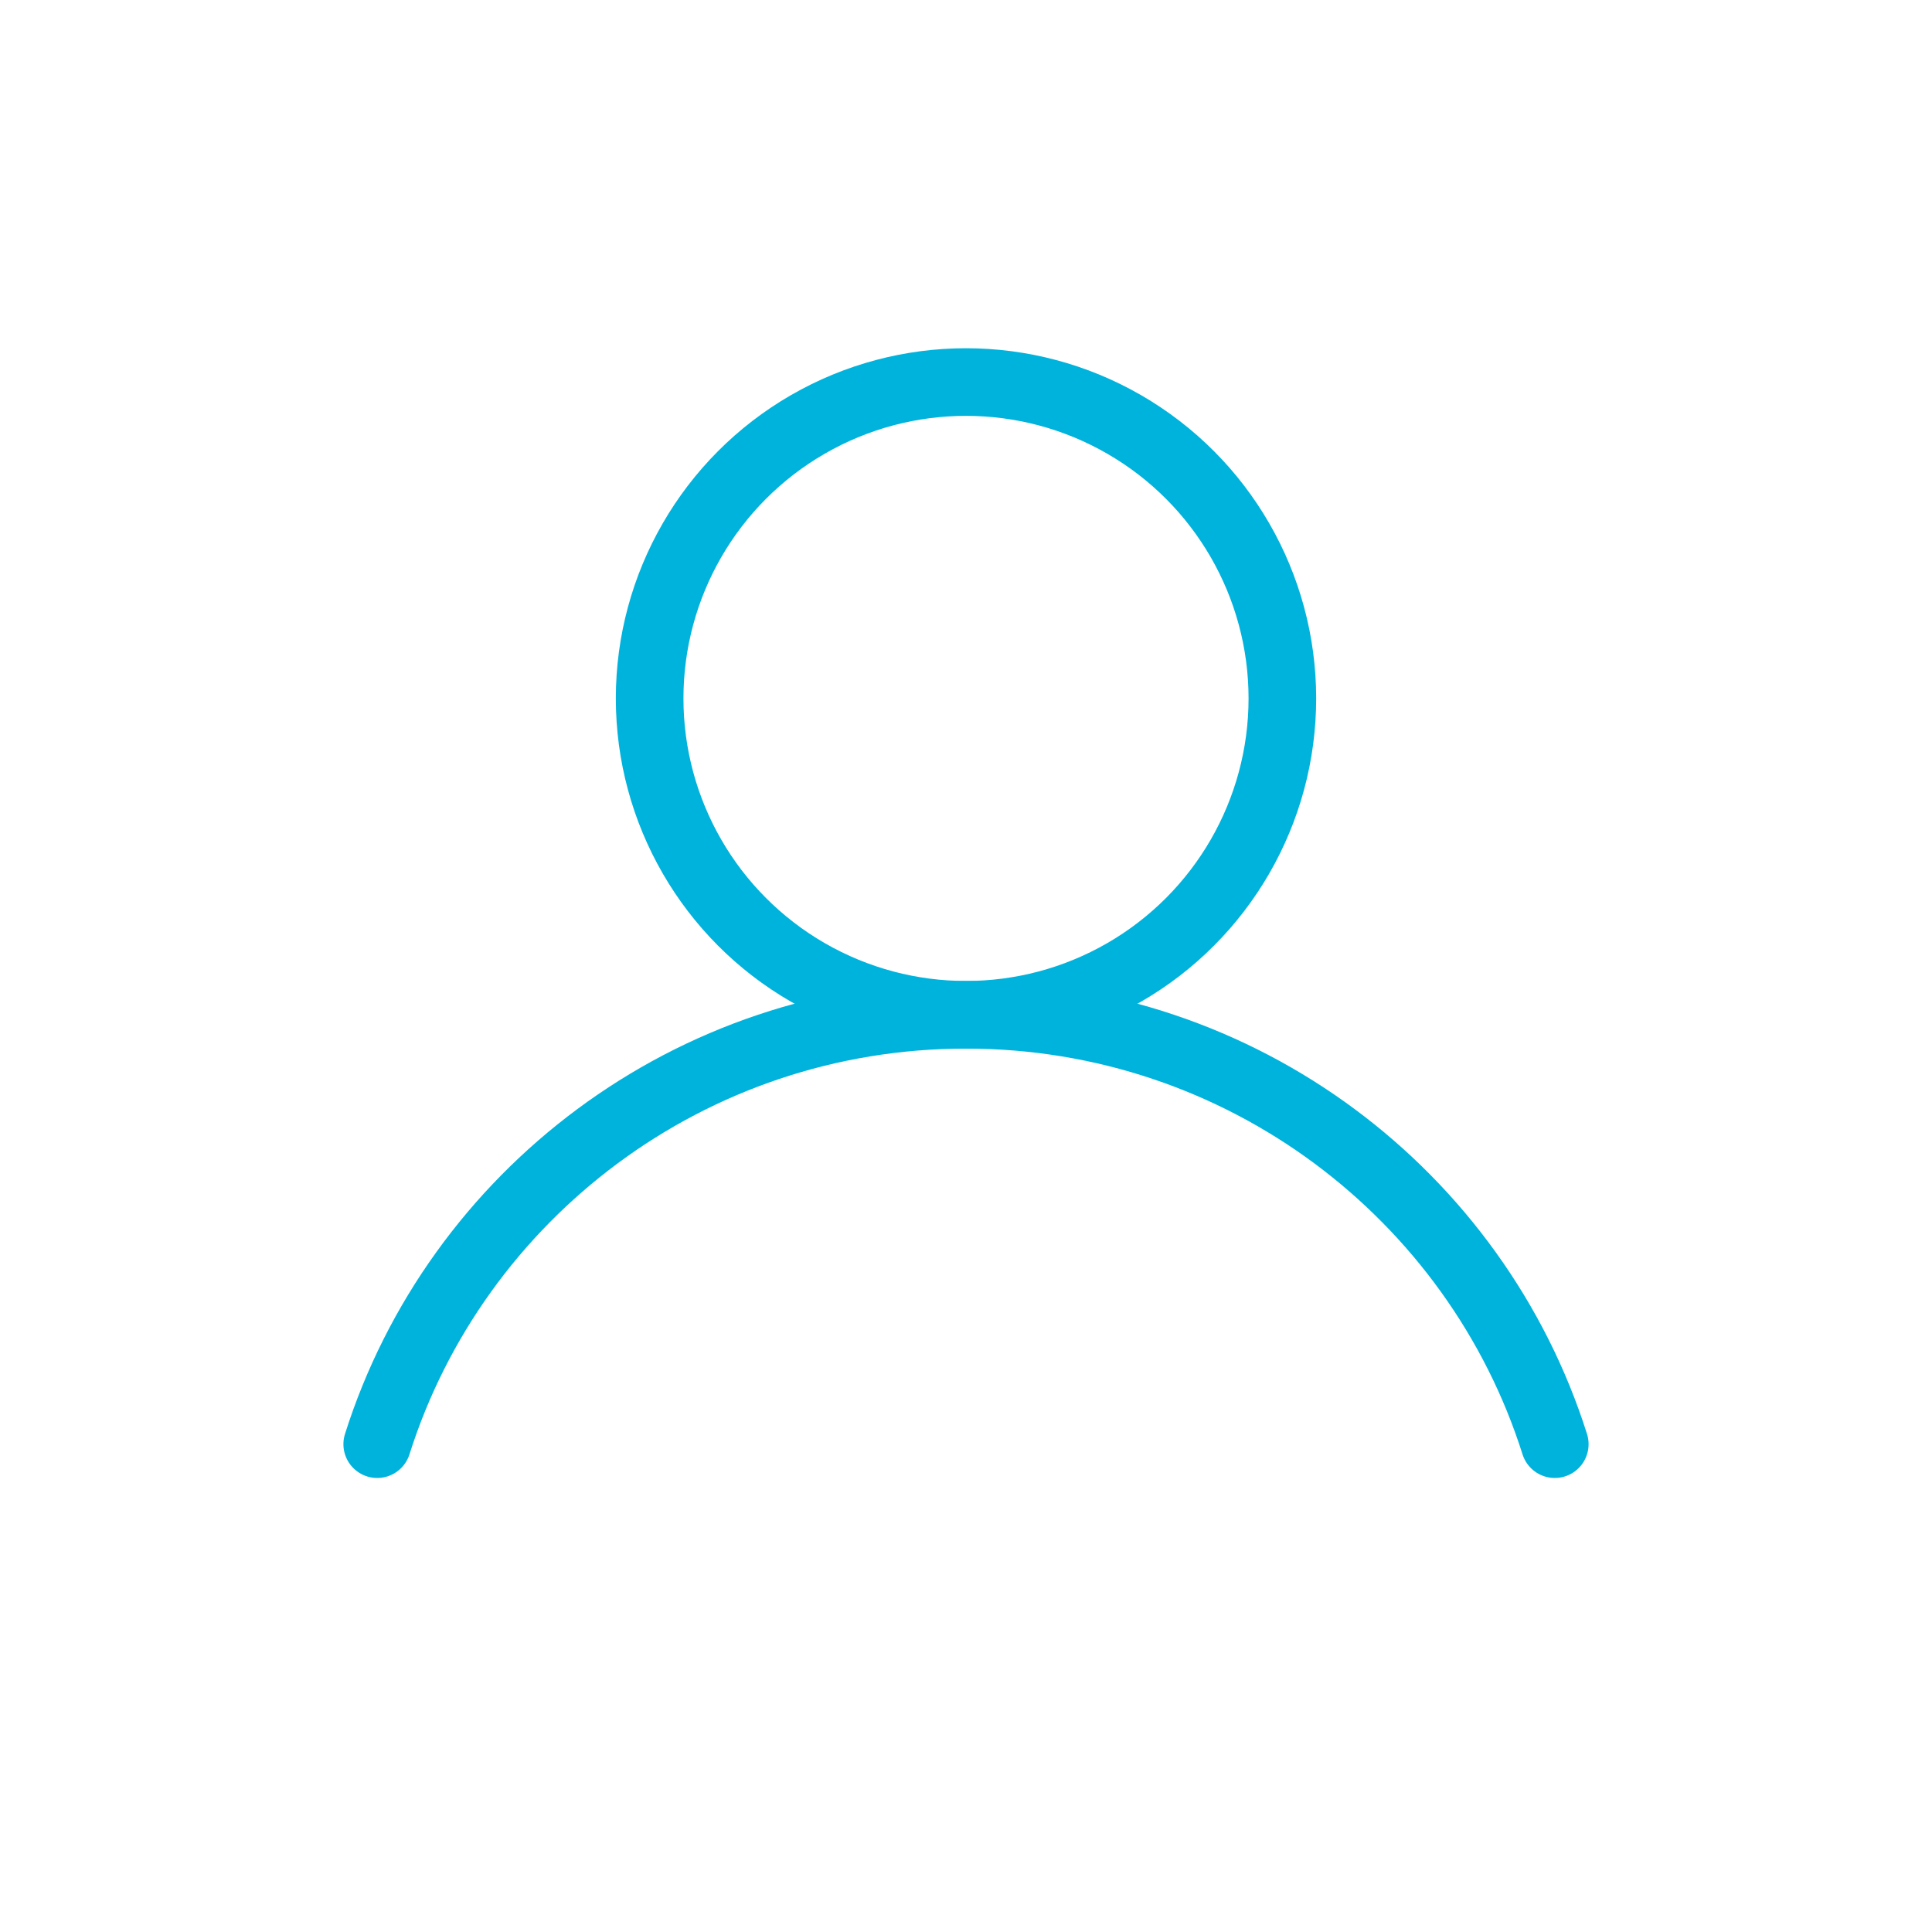 <svg xmlns="http://www.w3.org/2000/svg" id="Capa_1" data-name="Capa 1" viewBox="0 0 400 400"><defs><style>      .cls-1 {        fill: none;        stroke: #00b3dc;        stroke-linecap: round;        stroke-linejoin: round;        stroke-width: 14px;      }    </style></defs><path class="cls-1" d="M78.1,299c16.3-51.5,64.7-88.9,121.9-88.9s105.6,37.4,121.9,88.9"></path><circle class="cls-1" cx="200" cy="144.6" r="65.5"></circle></svg>